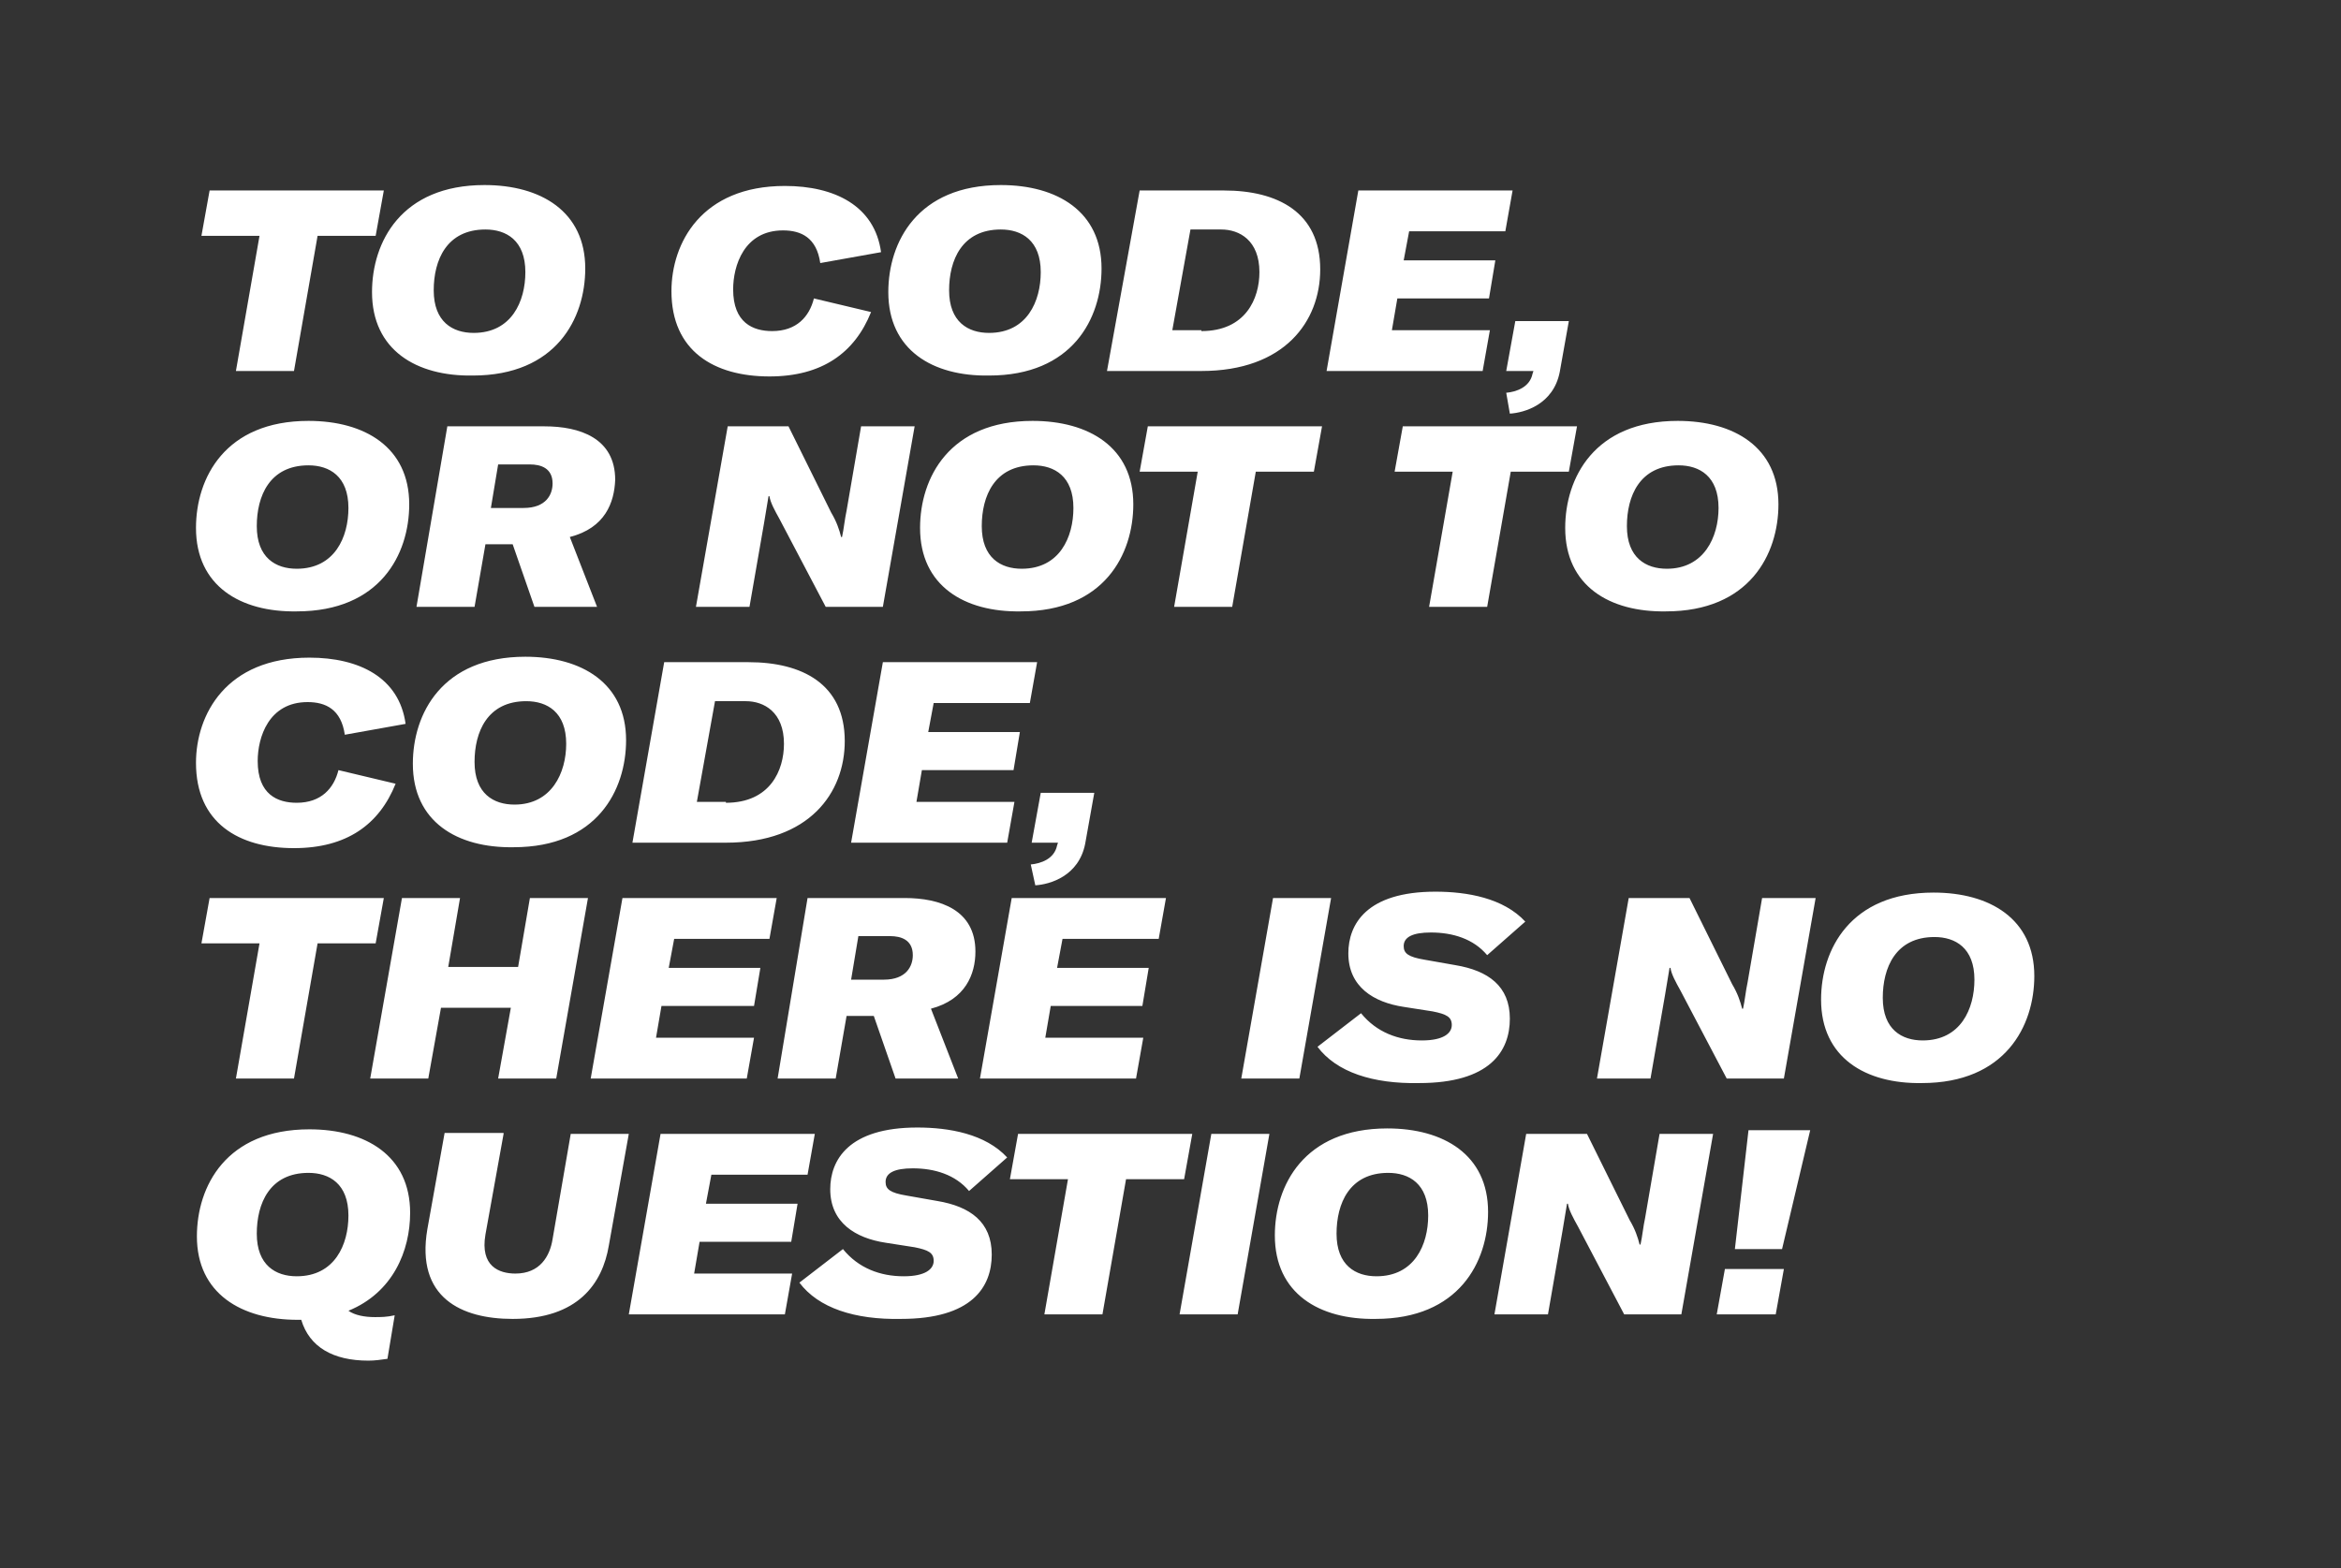 <?xml version="1.0" encoding="utf-8"?>
<!-- Generator: Adobe Illustrator 22.0.0, SVG Export Plug-In . SVG Version: 6.00 Build 0)  -->
<svg version="1.1" id="ELI" xmlns="http://www.w3.org/2000/svg" xmlns:xlink="http://www.w3.org/1999/xlink" x="0px" y="0px"
	 viewBox="0 0 258 172.9" style="enable-background:new 0 0 258 172.9;" xml:space="preserve">
<rect x="0" y="0" width="258" height="172.9" fill="#333333" stroke="none"/>
<style type="text/css">
	.st0{fill:#FFFFFF;}
</style>
<path class="st0" d="M41.4,26H35l-2.6,14.9H26L28.6,26h-6.4l0.9-5h19.2L41.4,26z M41,32.2c0-5.5,3.2-11.8,12.4-11.8
	c6.2,0,11.1,2.9,11.1,9.2c0,5.5-3.2,11.8-12.4,11.8C45.9,41.5,41,38.6,41,32.2z M57.9,30c0-3.5-2.1-4.7-4.4-4.7
	c-4.3,0-5.7,3.4-5.7,6.7c0,3.5,2.1,4.7,4.4,4.7C56.4,36.7,57.9,33.2,57.9,30z M74,32.1c0-5.3,3.3-11.6,12.5-11.6
	c5.5,0,9.9,2.2,10.6,7.3L90.4,29c-0.4-2.8-2.1-3.6-4.1-3.6c-4.3,0-5.5,3.9-5.5,6.5c0,3.7,2.2,4.6,4.3,4.6c2.7,0,4.1-1.6,4.6-3.6
	l6.3,1.5c-1.8,4.5-5.4,7.1-11.2,7.1C78.7,41.5,74,38.7,74,32.1z M97.9,32.2c0-5.5,3.2-11.8,12.4-11.8c6.2,0,11.1,2.9,11.1,9.2
	c0,5.5-3.2,11.8-12.4,11.8C102.8,41.5,97.9,38.6,97.9,32.2z M114.7,30c0-3.5-2.1-4.7-4.4-4.7c-4.3,0-5.7,3.4-5.7,6.7
	c0,3.5,2.1,4.7,4.4,4.7C113.2,36.7,114.7,33.2,114.7,30z M125.6,21h9.3c5.9,0,10.6,2.4,10.6,8.7c0,5.7-3.9,11.2-13.1,11.2h-10.4
	L125.6,21z M132.4,36.5c4.9,0,6.4-3.6,6.4-6.5c0-3.5-2.2-4.7-4.2-4.7h-3.4l-2,11.1H132.4z M155.3,25.5l-0.6,3.2h10.1l-0.7,4.2H154
	l-0.6,3.5h10.8l-0.8,4.5h-17.2l3.5-19.9h17l-0.8,4.5H155.3z M166,43.3c1.1-0.1,2.6-0.6,2.9-2.1l0.1-0.3H166l1-5.5h5.9l-1,5.6
	c-0.7,3.6-3.9,4.5-5.5,4.6L166,43.3z M21.6,58.2c0-5.5,3.2-11.8,12.4-11.8c6.2,0,11.1,2.9,11.1,9.2c0,5.5-3.2,11.8-12.4,11.8
	C26.5,67.5,21.6,64.6,21.6,58.2z M38.4,56c0-3.5-2.1-4.7-4.4-4.7c-4.3,0-5.7,3.4-5.7,6.7c0,3.5,2.1,4.7,4.4,4.7
	C36.9,62.7,38.4,59.2,38.4,56z M62.8,59.2l3,7.7h-6.9l-2.4-6.9h-3l-1.2,6.9h-6.4L49.3,47H60c3.9,0,7.8,1.3,7.8,5.9
	C67.7,55.4,66.7,58.2,62.8,59.2z M54.1,56h3.6c2.5,0,3.2-1.5,3.2-2.7c0-1.7-1.3-2.1-2.5-2.1h-3.5L54.1,56z M80.2,47h6.7l4.7,9.5
	c0.6,1,0.9,1.9,1.1,2.7h0.1c0.2-0.9,0.3-2,0.5-2.9l1.6-9.3h5.9l-3.5,19.9H91l-5.1-9.7c-0.5-0.9-1-1.8-1.1-2.5h-0.1l-0.5,3l-1.6,9.2
	h-5.9L80.2,47z M101.4,58.2c0-5.5,3.2-11.8,12.4-11.8c6.2,0,11.1,2.9,11.1,9.2c0,5.5-3.2,11.8-12.4,11.8
	C106.3,67.5,101.4,64.6,101.4,58.2z M118.3,56c0-3.5-2.1-4.7-4.4-4.7c-4.3,0-5.7,3.4-5.7,6.7c0,3.5,2.1,4.7,4.4,4.7
	C116.8,62.7,118.3,59.2,118.3,56z M144.8,52h-6.4l-2.6,14.9h-6.4L132,52h-6.4l0.9-5h19.2L144.8,52z M172.9,52h-6.4l-2.6,14.9h-6.4
	l2.6-14.9h-6.4l0.9-5h19.2L172.9,52z M172.5,58.2c0-5.5,3.2-11.8,12.4-11.8c6.2,0,11.1,2.9,11.1,9.2c0,5.5-3.2,11.8-12.4,11.8
	C177.4,67.5,172.5,64.6,172.5,58.2z M189.4,56c0-3.5-2.1-4.7-4.4-4.7c-4.3,0-5.7,3.4-5.7,6.7c0,3.5,2.1,4.7,4.4,4.7
	C187.8,62.7,189.4,59.2,189.4,56z M21.6,84.1c0-5.3,3.3-11.6,12.5-11.6c5.5,0,9.9,2.2,10.6,7.3L38,81c-0.4-2.8-2.1-3.6-4.1-3.6
	c-4.3,0-5.5,3.9-5.5,6.5c0,3.7,2.2,4.6,4.3,4.6c2.7,0,4.1-1.6,4.6-3.6l6.3,1.5c-1.8,4.5-5.4,7.1-11.2,7.1
	C26.3,93.5,21.6,90.7,21.6,84.1z M45.5,84.2c0-5.5,3.2-11.8,12.4-11.8c6.2,0,11.1,2.9,11.1,9.2c0,5.5-3.2,11.8-12.4,11.8
	C50.4,93.5,45.5,90.6,45.5,84.2z M62.4,82c0-3.5-2.1-4.7-4.4-4.7c-4.3,0-5.7,3.4-5.7,6.7c0,3.5,2.1,4.7,4.4,4.7
	C60.8,88.7,62.4,85.2,62.4,82z M73.2,73h9.3c5.9,0,10.6,2.4,10.6,8.7c0,5.7-3.9,11.2-13.1,11.2H69.7L73.2,73z M80,88.5
	c4.9,0,6.4-3.6,6.4-6.5c0-3.5-2.2-4.7-4.2-4.7h-3.4l-2,11.1H80z M102.9,77.5l-0.6,3.2h10.1l-0.7,4.2h-10.1l-0.6,3.5h10.8l-0.8,4.5
	H93.8L97.3,73h17l-0.8,4.5H102.9z M113.6,95.3c1.1-0.1,2.6-0.6,2.9-2.1l0.1-0.3h-2.9l1-5.5h5.9l-1,5.6c-0.7,3.6-3.9,4.5-5.5,4.6
	L113.6,95.3z M41.4,104H35l-2.6,14.9H26l2.6-14.9h-6.4l0.9-5h19.2L41.4,104z M61.3,118.9h-6.4l1.4-7.8h-7.7l-1.4,7.8h-6.4L44.3,99
	h6.4l-1.3,7.6h7.7l1.3-7.6h6.4L61.3,118.9z M74.3,103.5l-0.6,3.2h10.1l-0.7,4.2H72.9l-0.6,3.5h10.8l-0.8,4.5H65.1L68.6,99h17
	l-0.8,4.5H74.3z M102.6,111.2l3,7.7h-6.9l-2.4-6.9h-3l-1.2,6.9h-6.4L89,99h10.7c3.9,0,7.8,1.3,7.8,5.9
	C107.5,107.4,106.4,110.2,102.6,111.2z M93.8,108h3.6c2.5,0,3.2-1.5,3.2-2.7c0-1.7-1.3-2.1-2.5-2.1h-3.5L93.8,108z M117.1,103.5
	l-0.6,3.2h10.1l-0.7,4.2h-10.1l-0.6,3.5H126l-0.8,4.5H108l3.5-19.9h17l-0.8,4.5H117.1z M136.8,118.9l3.5-19.9h6.4l-3.5,19.9H136.8z
	 M145.2,115.4l4.8-3.7c1.7,2.1,4.1,3,6.7,3c2.4,0,3.3-0.8,3.3-1.7c0-0.9-0.6-1.2-2.1-1.5l-3.2-0.5c-3.3-0.5-6.1-2.2-6.1-5.9
	c0-3.2,2-6.8,9.6-6.8c3.5,0,7.5,0.7,9.9,3.3l-4.2,3.7c-1.5-1.8-3.8-2.5-6.2-2.5c-2,0-3,0.5-3,1.5c0,0.8,0.5,1.2,2.3,1.5l3.4,0.6
	c3.6,0.6,6,2.3,6,5.9c0,3.6-2.2,7.1-10,7.1C151.3,119.5,147.3,118.2,145.2,115.4z M179.5,99h6.7l4.7,9.5c0.6,1,0.9,1.9,1.1,2.7h0.1
	c0.2-0.9,0.3-2,0.5-2.9l1.6-9.3h5.9l-3.5,19.9h-6.3l-5.1-9.7c-0.5-0.9-1-1.8-1.1-2.5H184l-0.5,3l-1.6,9.2H176L179.5,99z
	 M200.7,110.2c0-5.5,3.2-11.8,12.4-11.8c6.2,0,11.1,2.9,11.1,9.2c0,5.5-3.2,11.8-12.4,11.8C205.6,119.5,200.7,116.6,200.7,110.2z
	 M217.6,108c0-3.5-2.1-4.7-4.4-4.7c-4.3,0-5.7,3.4-5.7,6.7c0,3.5,2.1,4.7,4.4,4.7C216.1,114.7,217.6,111.2,217.6,108z M41.3,145.2
	c0.7,0,1.3,0,2.2-0.2l-0.8,4.8c-0.7,0.1-1.4,0.2-2.1,0.2c-3.9,0-6.5-1.5-7.4-4.5h-0.4c-6.2,0-11.1-2.9-11.1-9.2
	c0-5.5,3.2-11.8,12.4-11.8c6.2,0,11.1,2.9,11.1,9.2c0,4.2-1.9,8.8-6.8,10.8C39.1,145,40.2,145.2,41.3,145.2z M38.4,134
	c0-3.5-2.1-4.7-4.4-4.7c-4.3,0-5.7,3.4-5.7,6.7c0,3.5,2.1,4.7,4.4,4.7C36.9,140.7,38.4,137.2,38.4,134z M55.5,125l-2,11.1
	c-0.6,3.5,1.5,4.3,3.3,4.3c2.7,0,3.8-1.9,4.1-3.8l2-11.6h6.4l-2.2,12.3c-0.7,4.2-3.4,8.1-10.6,8.1c-5.6,0-10.7-2.3-9.4-9.9l1.9-10.6
	H55.5z M78.4,129.5l-0.6,3.2h10.1l-0.7,4.2H77.1l-0.6,3.5h10.8l-0.8,4.5H69.3l3.5-19.9h17l-0.8,4.5H78.4z M88.1,141.4l4.8-3.7
	c1.7,2.1,4.1,3,6.7,3c2.4,0,3.3-0.8,3.3-1.7c0-0.9-0.6-1.2-2.1-1.5l-3.2-0.5c-3.3-0.5-6.1-2.2-6.1-5.9c0-3.2,2-6.8,9.6-6.8
	c3.5,0,7.5,0.7,9.9,3.3l-4.2,3.7c-1.5-1.8-3.8-2.5-6.2-2.5c-2,0-3,0.5-3,1.5c0,0.8,0.5,1.2,2.3,1.5l3.4,0.6c3.6,0.6,6,2.3,6,5.9
	c0,3.6-2.2,7.1-10,7.1C94.2,145.5,90.2,144.2,88.1,141.4z M130.5,130h-6.4l-2.6,14.9h-6.4l2.6-14.9h-6.4l0.9-5h19.2L130.5,130z
	 M130,144.9l3.5-19.9h6.4l-3.5,19.9H130z M140.5,136.2c0-5.5,3.2-11.8,12.4-11.8c6.2,0,11.1,2.9,11.1,9.2c0,5.5-3.2,11.8-12.4,11.8
	C145.4,145.5,140.5,142.6,140.5,136.2z M157.4,134c0-3.5-2.1-4.7-4.4-4.7c-4.3,0-5.7,3.4-5.7,6.7c0,3.5,2.1,4.7,4.4,4.7
	C155.9,140.7,157.4,137.2,157.4,134z M168.2,125h6.7l4.7,9.5c0.6,1,0.9,1.9,1.1,2.7h0.1c0.2-0.9,0.3-2,0.5-2.9l1.6-9.3h5.9
	l-3.5,19.9H179l-5.1-9.7c-0.5-0.9-1-1.8-1.1-2.5h-0.1l-0.5,3l-1.6,9.2h-5.9L168.2,125z M195.7,144.9h-6.5l0.9-5h6.5L195.7,144.9z
	 M192.7,124.6h6.8l-3.1,13.1h-5.2L192.7,124.6z"/>
</svg>
